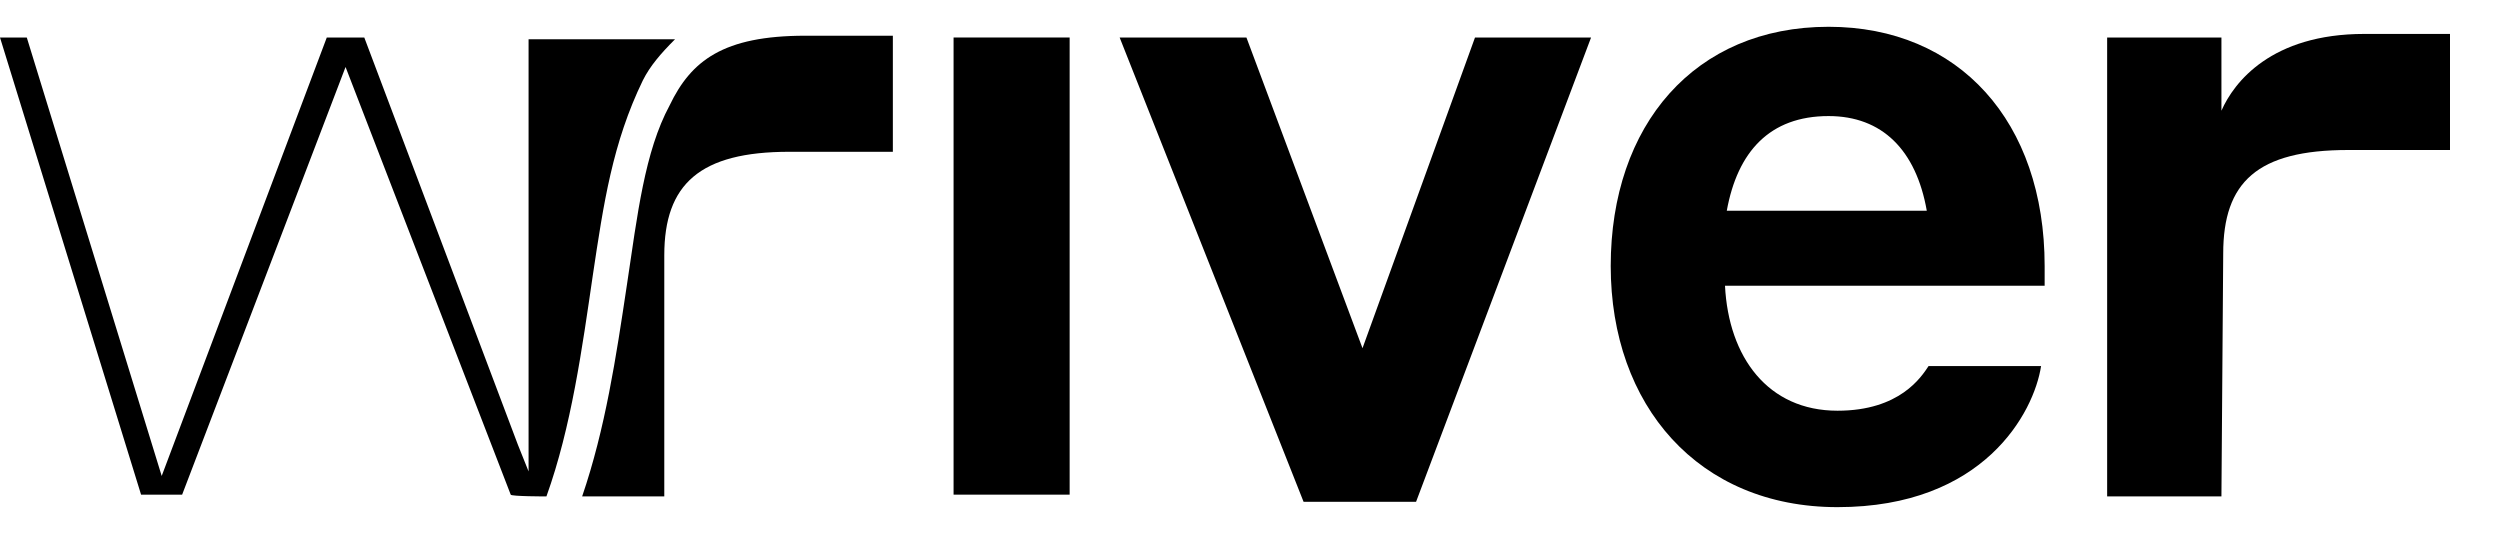 <?xml version="1.0" encoding="utf-8"?>
<!-- Generator: Adobe Illustrator 21.0.0, SVG Export Plug-In . SVG Version: 6.00 Build 0)  -->
<svg version="1.1" id="Layer_1" xmlns="http://www.w3.org/2000/svg" xmlns:xlink="http://www.w3.org/1999/xlink" x="0px" y="0px"
	 viewBox="0 0 140 30" style="enable-background:new 0 0 140 30;" xml:space="preserve">
<g>
	<rect x="53.4" y="2.1" width="6.5" height="25.6"/>
	<polygon points="79.3,28.1 73,28.1 62.7,2.1 69.8,2.1 76.3,19.5 82.6,2.1 89.1,2.1 	"/>
	<path d="M114.5,14.9c0-8.1-4.8-13.4-12.1-13.4c-7.5,0-12.2,5.5-12.2,13.4c0,7.8,4.9,13.5,12.7,13.5c8.2,0,11-5.3,11.4-7.9H108
		c-0.4,0.6-1.6,2.5-5.1,2.5c-3.9,0-6.1-3-6.3-7h17.9V14.9L114.5,14.9z M96.7,11.8c0.6-3.3,2.4-5.3,5.7-5.3c3,0,4.9,1.9,5.5,5.3H96.7
		z"/>
	<path d="M124.4,27.8H118V2.1h6.4v4.1c0.7-1.6,2.8-4.3,8-4.3h4.8v6.5h-5.7c-5.1,0-7,1.8-7,5.8L124.4,27.8L124.4,27.8z"/>
	<path d="M45.1,2c-4.6,0-6.4,1.4-7.6,3.9c-1.4,2.6-1.8,6.1-2.4,10.1c-0.6,4-1.2,8-2.5,11.8h4.6V14.3c0-4,2-5.8,7-5.8H50V2H45.1z"/>
	<path d="M30.6,27.8c1.4-3.9,2-8.3,2.6-12.4c0.6-4,1.1-7.4,2.8-10.9c0.4-0.8,1-1.5,1.8-2.3h-8.2v24.2L29,24.9L20.4,2.1h-2.1L9,26.8
		h0.1L1.5,2.1H0l7.9,25.6h2.3l9.4-24.6h-0.5l9.5,24.6C28.6,27.8,30.6,27.8,30.6,27.8z"/>
</g>
</svg>
